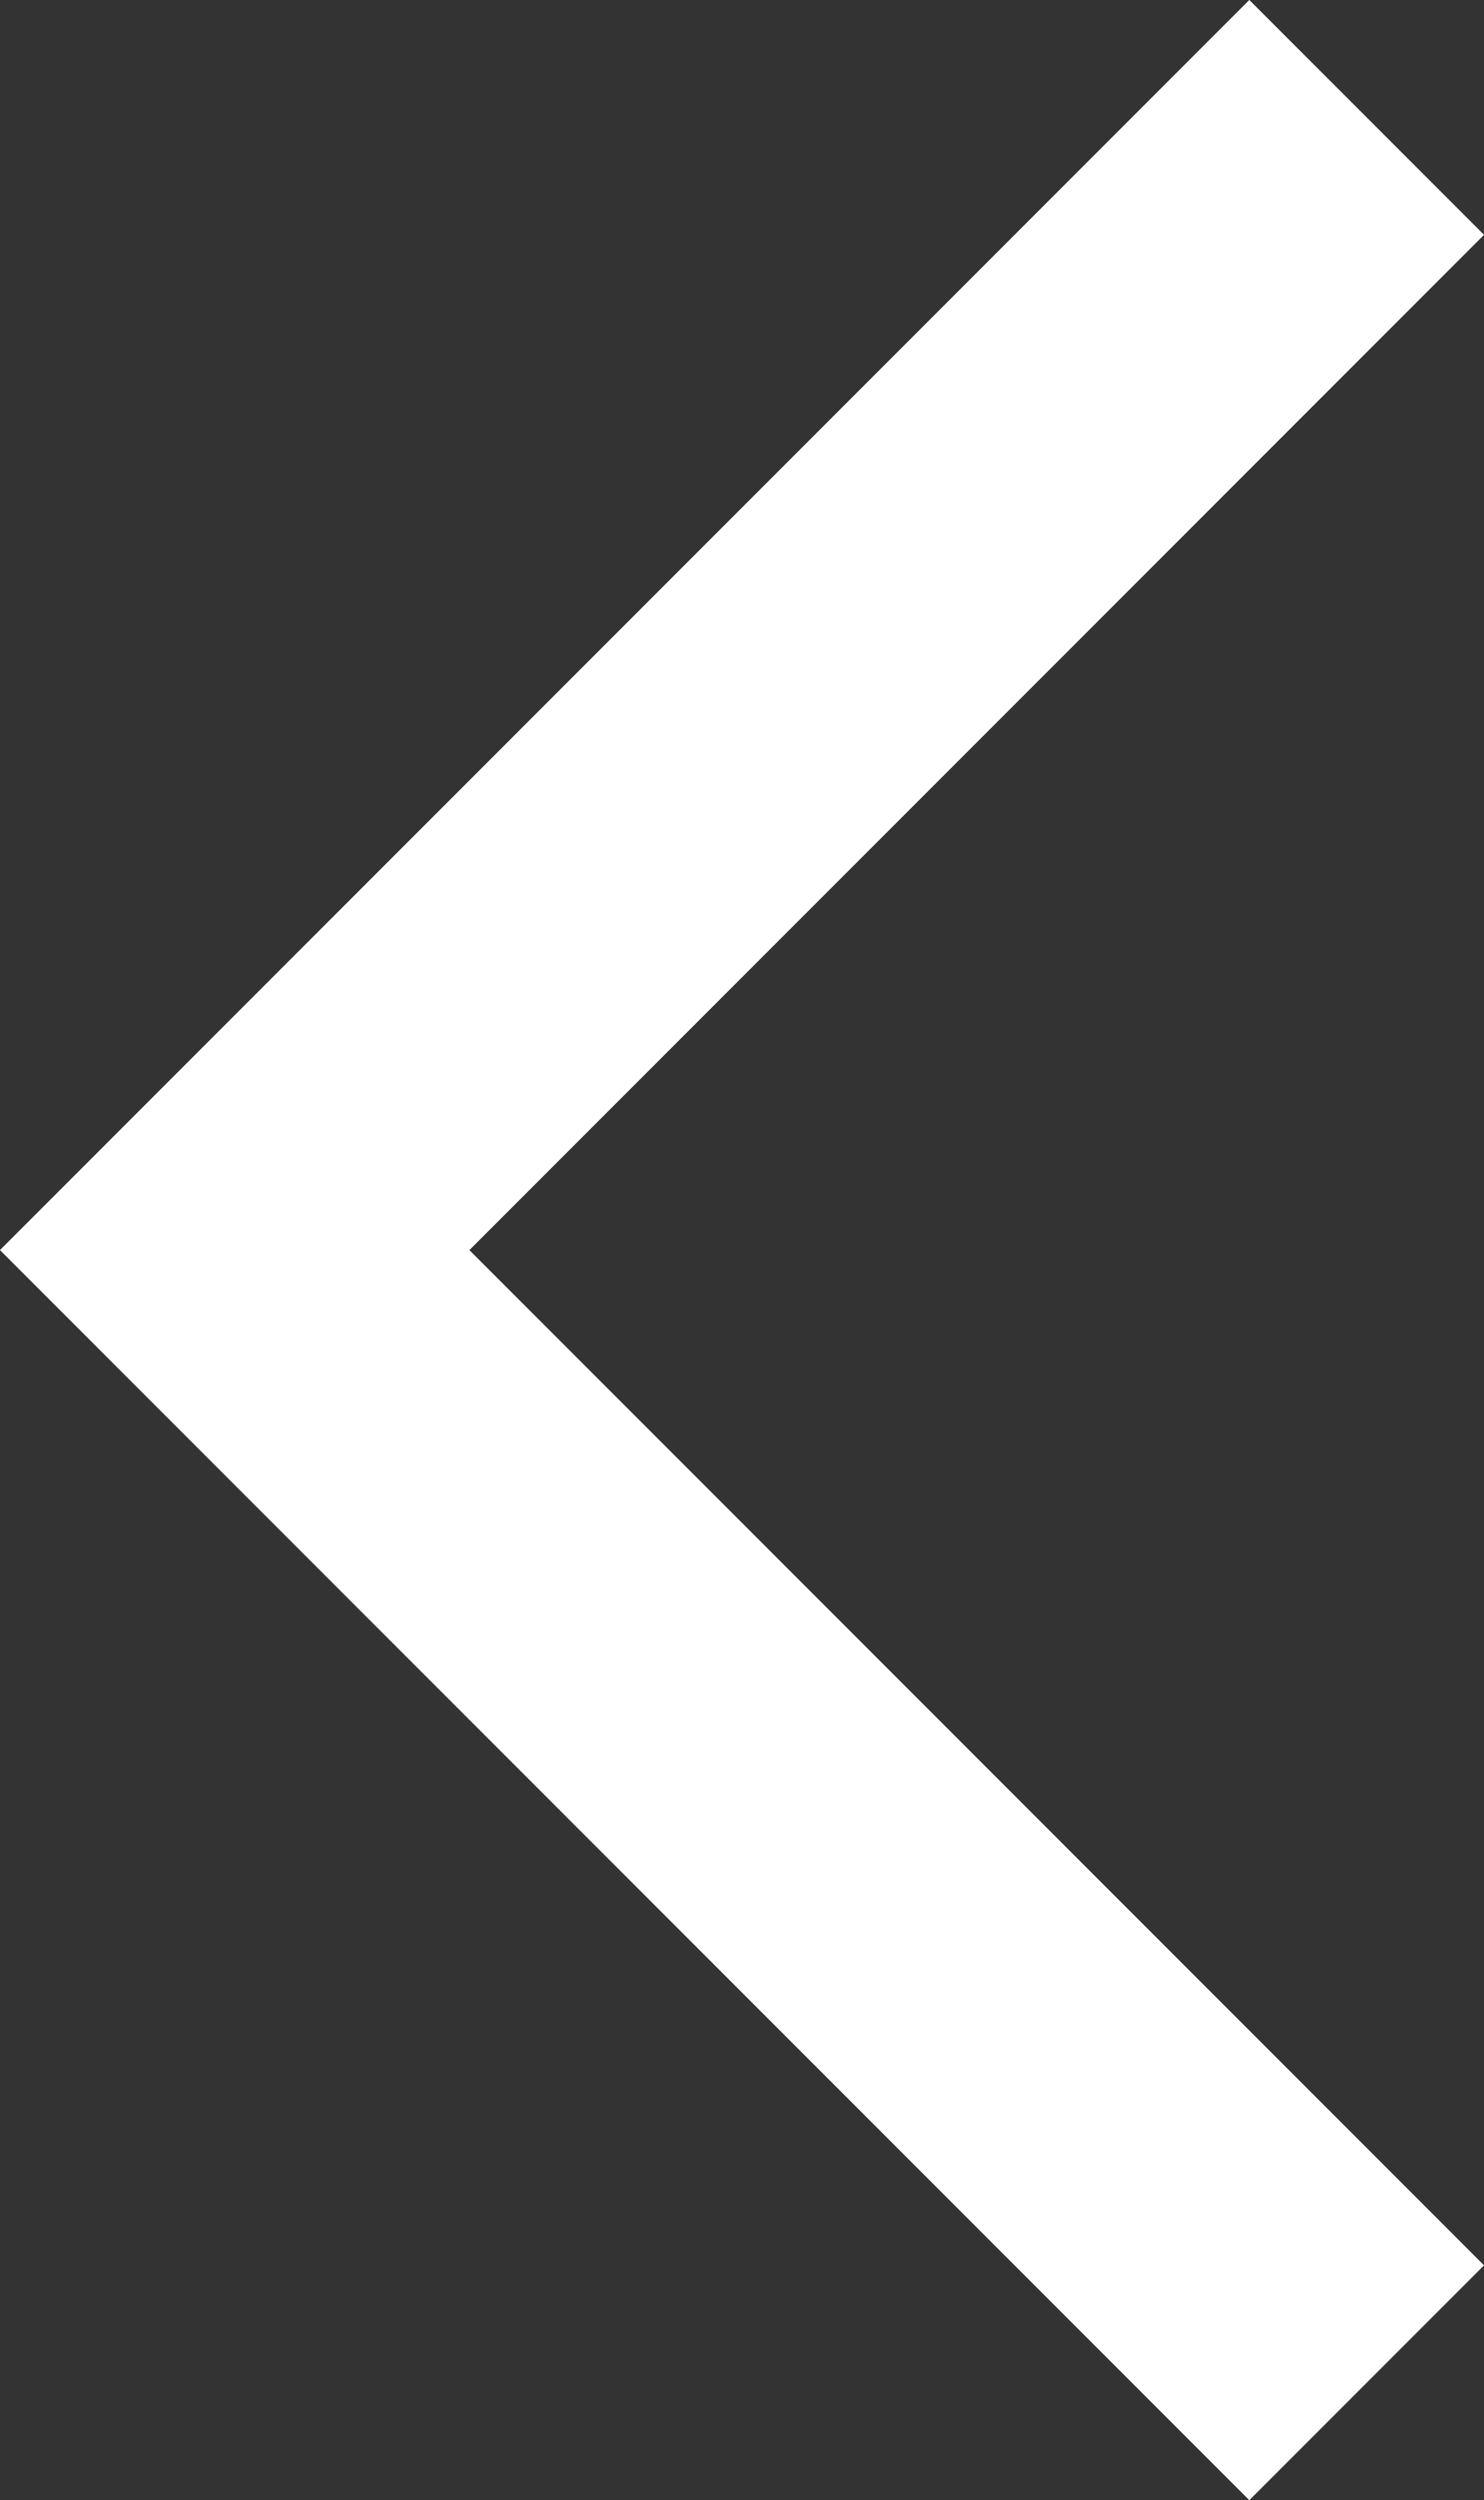 <svg xmlns="http://www.w3.org/2000/svg" width="13.412" height="22.582" viewBox="0 0 13.412 22.582">
  <rect x="0" y="0" width="13.412" height="22.582" fill="#333333" stroke="none"/>
  <g id="Group_15486" data-name="Group 15486" transform="translate(2.121 2.121)">
    <path id="Path_18777" data-name="Path 18777" d="M0,0,9.17,9.17,0,18.34" transform="translate(9.17 18.34) rotate(180)" fill="none" stroke="#fff" stroke-linecap="square" stroke-width="3"/>
  </g>
</svg>
